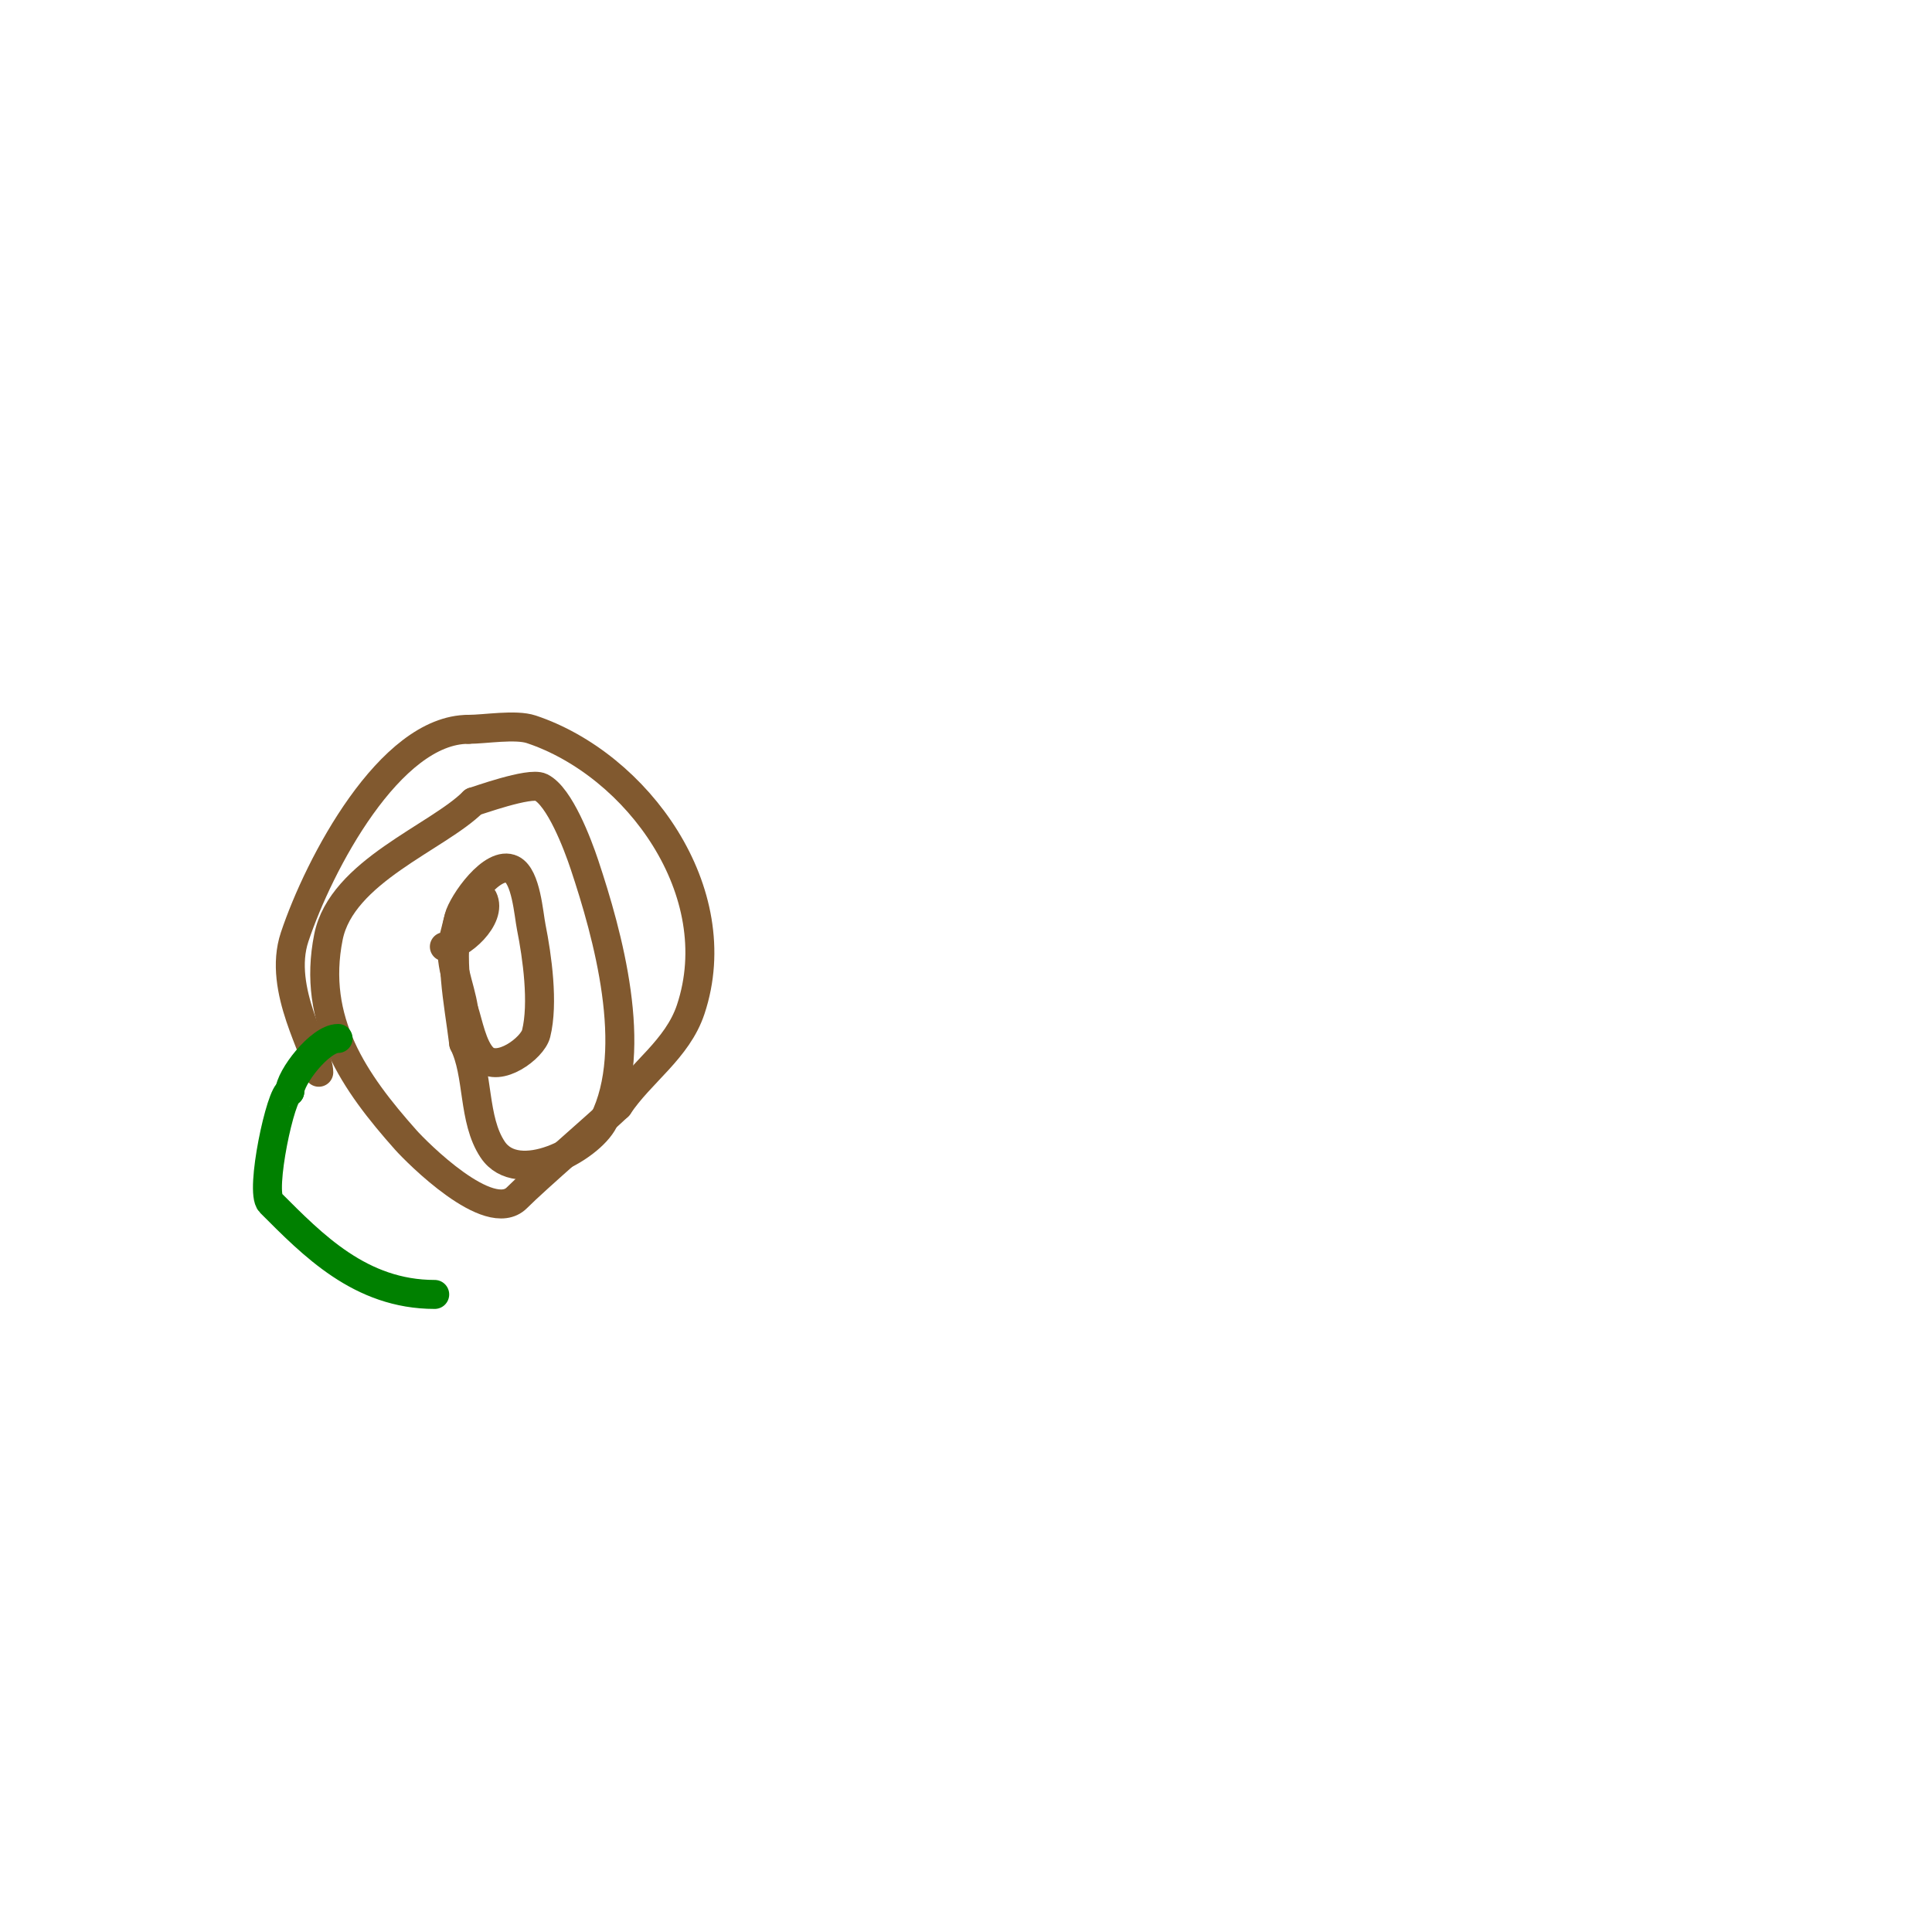 <svg viewBox='0 0 400 400' version='1.1' xmlns='http://www.w3.org/2000/svg' xmlns:xlink='http://www.w3.org/1999/xlink'><g fill='none' stroke='#81592f' stroke-width='6' stroke-linecap='round' stroke-linejoin='round'><path d='M66,222c0,-4.144 -8.642,-17.074 -5,-28c5.016,-15.049 19.725,-43 36,-43'/><path d='M97,151c3.391,0 9.721,-1.093 13,0c21.869,7.29 41.135,33.594 33,58c-2.763,8.289 -10.333,12.999 -15,20'/><path d='M128,229c-4.313,4.086 -16.793,14.793 -21,19c-5.703,5.703 -20.772,-9.493 -23,-12c-10.648,-11.979 -19.477,-24.614 -16,-42c2.722,-13.612 22.626,-20.626 30,-28'/><path d='M98,166c0.568,-0.126 11.663,-4.168 14,-3c3.87,1.935 7.583,11.749 9,16c4.831,14.493 11.413,38.173 4,53c-2.937,5.874 -17.815,13.777 -23,6c-4.167,-6.25 -2.803,-15.606 -6,-22'/><path d='M96,216c-1.122,-8.972 -3.077,-17.693 -1,-26c0.761,-3.043 7.028,-11.986 11,-10c2.938,1.469 3.447,9.236 4,12c1.203,6.017 2.567,15.73 1,22c-0.753,3.013 -7.777,8.223 -11,5c-2.23,-2.23 -3.054,-7.163 -4,-10'/><path d='M96,209c-0.713,-4.994 -3.386,-10.15 -2,-15c0.579,-2.027 0.831,-4.246 2,-6c0.827,-1.24 3.333,-3.333 4,-2c1.995,3.989 -4.748,10 -8,10'/></g>
<g fill='none' stroke='#008000' stroke-width='6' stroke-linecap='round' stroke-linejoin='round'><path d='M70,215c-3.783,0 -10,8.143 -10,11'/><path d='M60,226c-1.836,0 -6.259,20.741 -4,23c8.724,8.724 18.598,19 34,19'/><path d='M90,268'/></g>
</svg>
